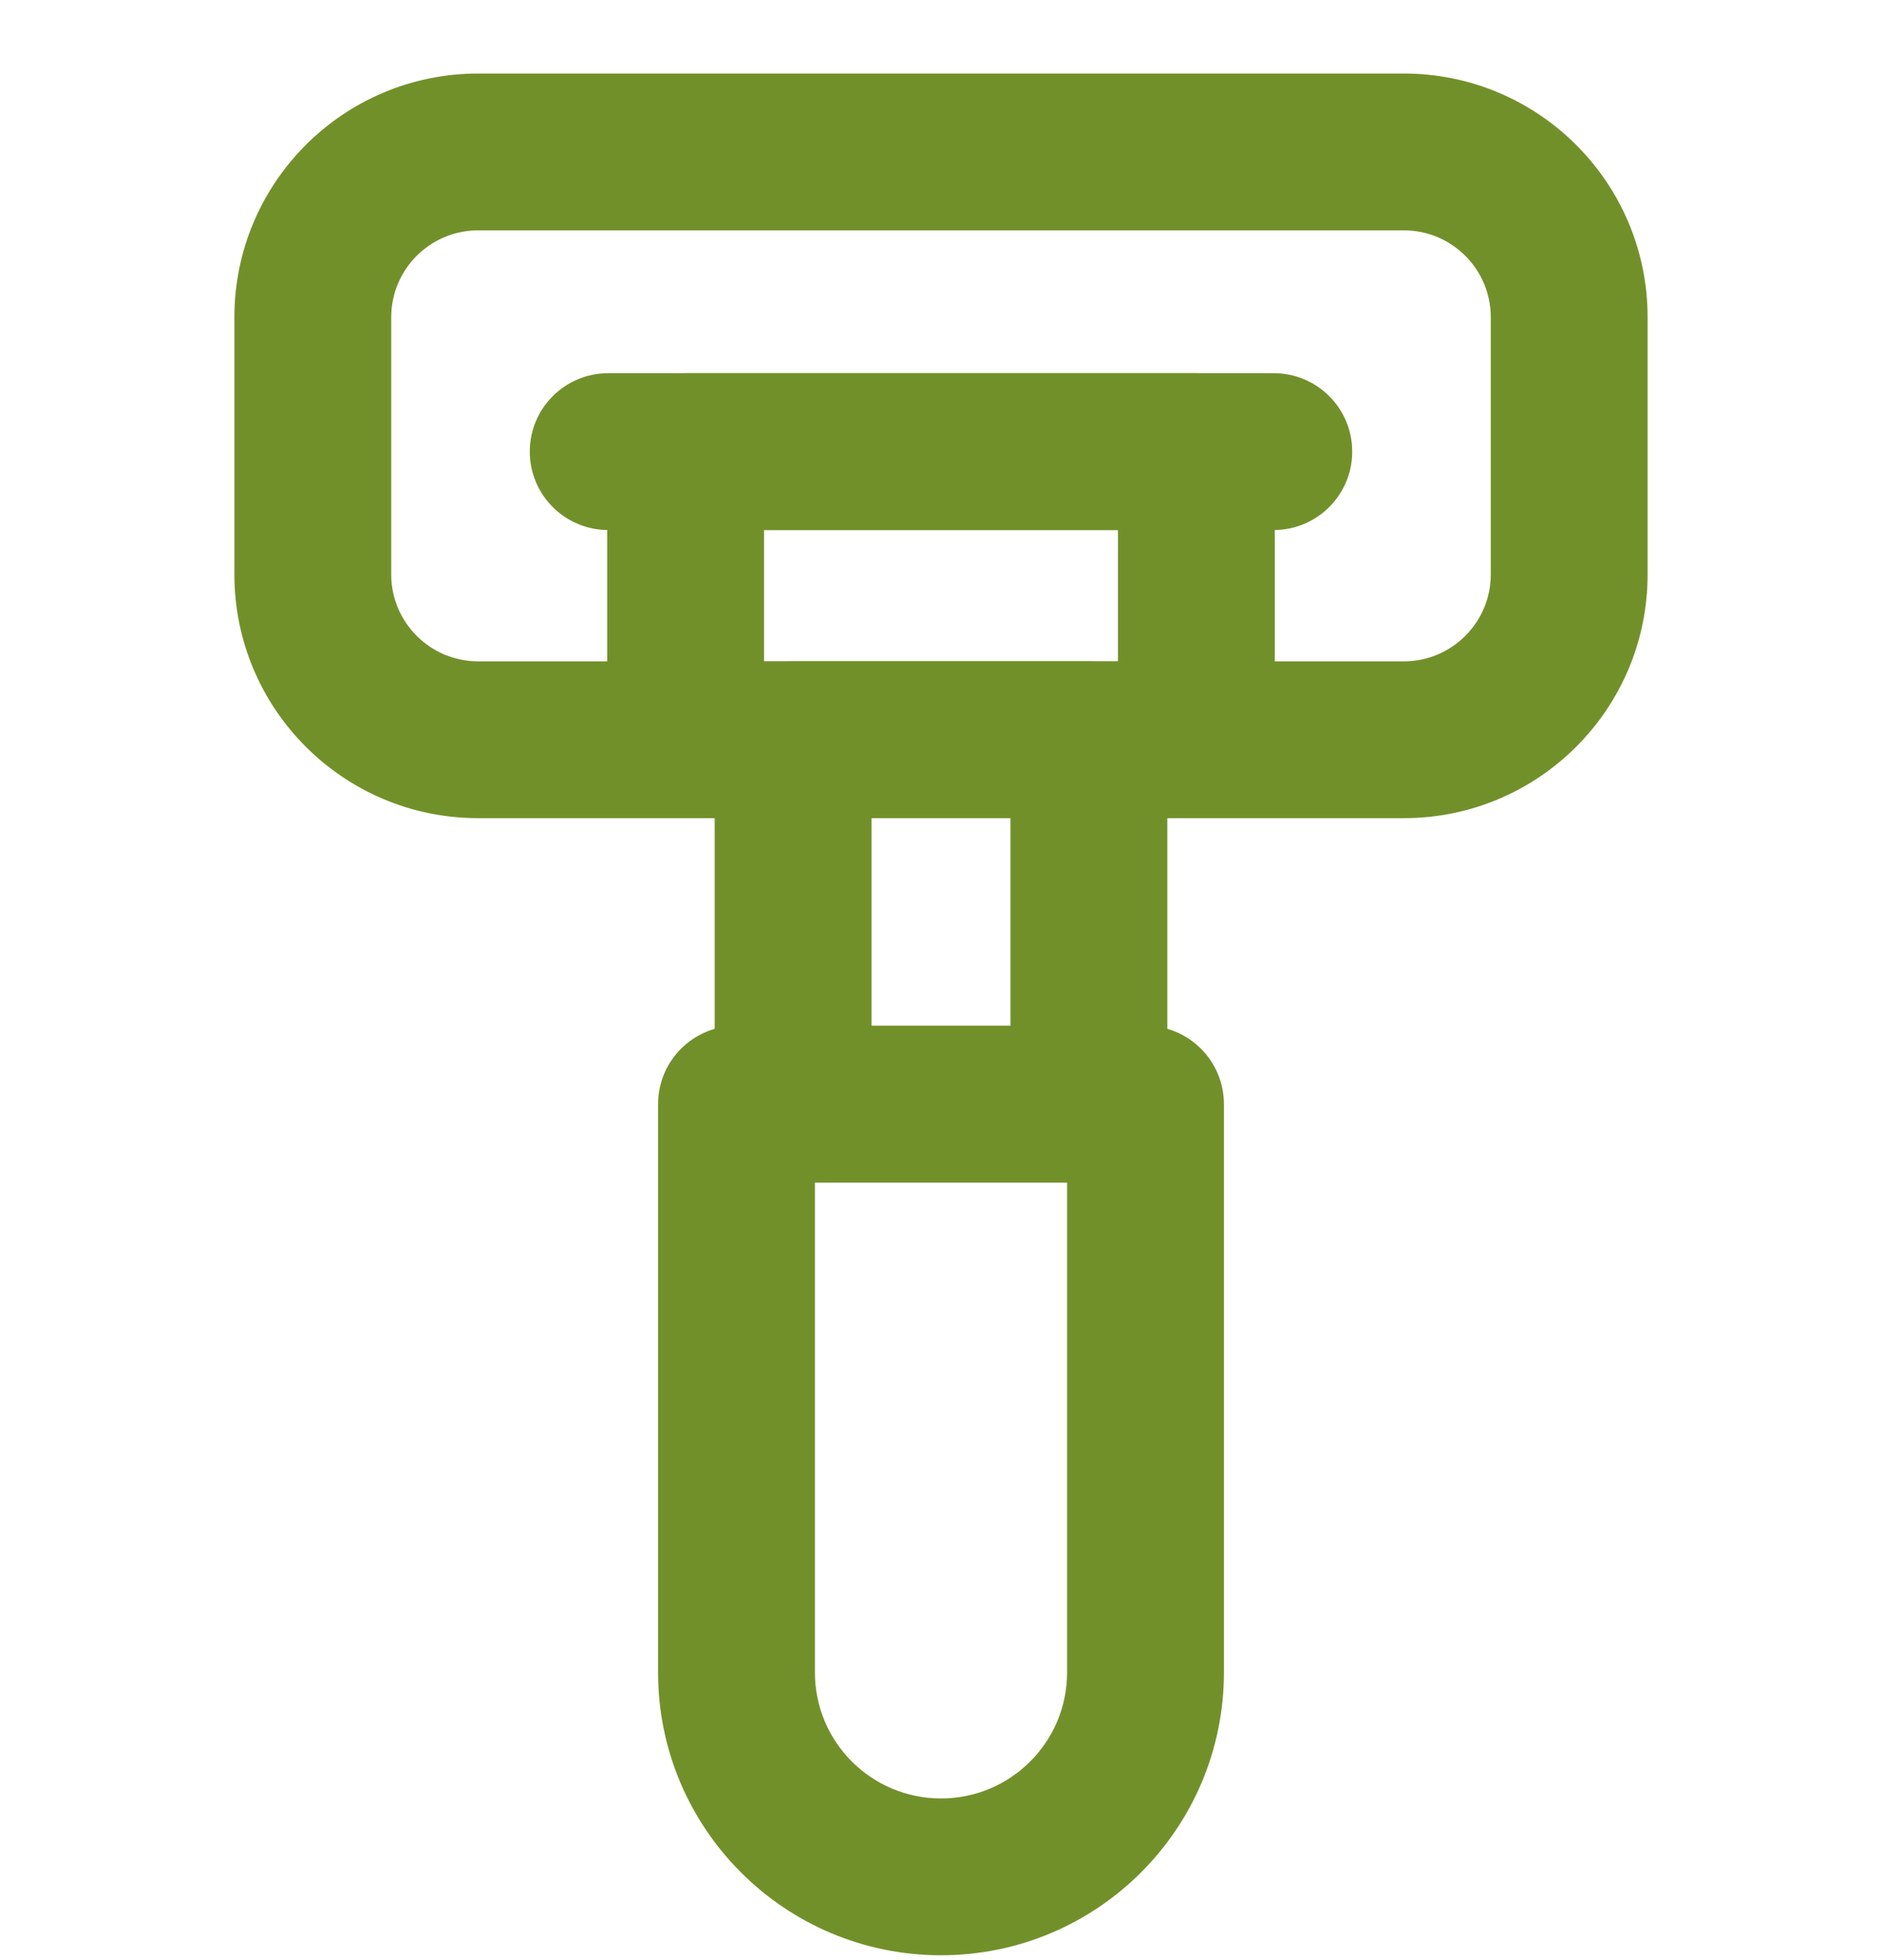 <svg width="24" height="25" viewBox="0 0 24 25" fill="none" xmlns="http://www.w3.org/2000/svg">
<path fill-rule="evenodd" clip-rule="evenodd" d="M6.098 2.938C5.486 2.938 4.989 3.434 4.989 4.047V7.326C4.989 7.938 5.486 8.435 6.098 8.435H17.902C18.514 8.435 19.011 7.938 19.011 7.326V4.047C19.011 3.434 18.514 2.938 17.902 2.938H6.098ZM2.989 4.047C2.989 2.33 4.381 0.938 6.098 0.938H17.902C19.619 0.938 21.011 2.33 21.011 4.047V7.326C21.011 9.043 19.619 10.435 17.902 10.435H6.098C4.381 10.435 2.989 9.043 2.989 7.326V4.047Z" fill="#72902A"/>
<path fill-rule="evenodd" clip-rule="evenodd" d="M15.257 4.76C15.809 4.76 16.257 5.207 16.257 5.76V9.435C16.257 9.987 15.809 10.435 15.257 10.435H8.743C8.191 10.435 7.743 9.987 7.743 9.435V5.76C7.743 5.207 8.191 4.76 8.743 4.76H15.257ZM14.257 6.76H9.743V8.435H14.257V6.76Z" fill="#72902A"/>
<path fill-rule="evenodd" clip-rule="evenodd" d="M9.114 9.435C9.114 8.883 9.562 8.435 10.114 8.435H13.886C14.438 8.435 14.886 8.883 14.886 9.435V14.083C14.886 14.635 14.438 15.083 13.886 15.083H10.114C9.562 15.083 9.114 14.635 9.114 14.083V9.435ZM11.114 10.435V13.083H12.886V10.435H11.114Z" fill="#72902A"/>
<path fill-rule="evenodd" clip-rule="evenodd" d="M6.756 5.76C6.756 5.207 7.204 4.76 7.756 4.76H16.244C16.796 4.76 17.244 5.207 17.244 5.76C17.244 6.312 16.796 6.76 16.244 6.76H7.756C7.204 6.76 6.756 6.312 6.756 5.76Z" fill="#72902A"/>
<path fill-rule="evenodd" clip-rule="evenodd" d="M8.392 14.083C8.392 13.53 8.84 13.083 9.392 13.083H14.608C15.16 13.083 15.608 13.53 15.608 14.083V21.33C15.608 23.322 13.993 24.938 12 24.938C10.007 24.938 8.392 23.322 8.392 21.33V14.083ZM13.608 21.33V15.083H10.392V21.33C10.392 22.218 11.112 22.938 12 22.938C12.888 22.938 13.608 22.218 13.608 21.33Z" fill="#72902A"/>
</svg>
